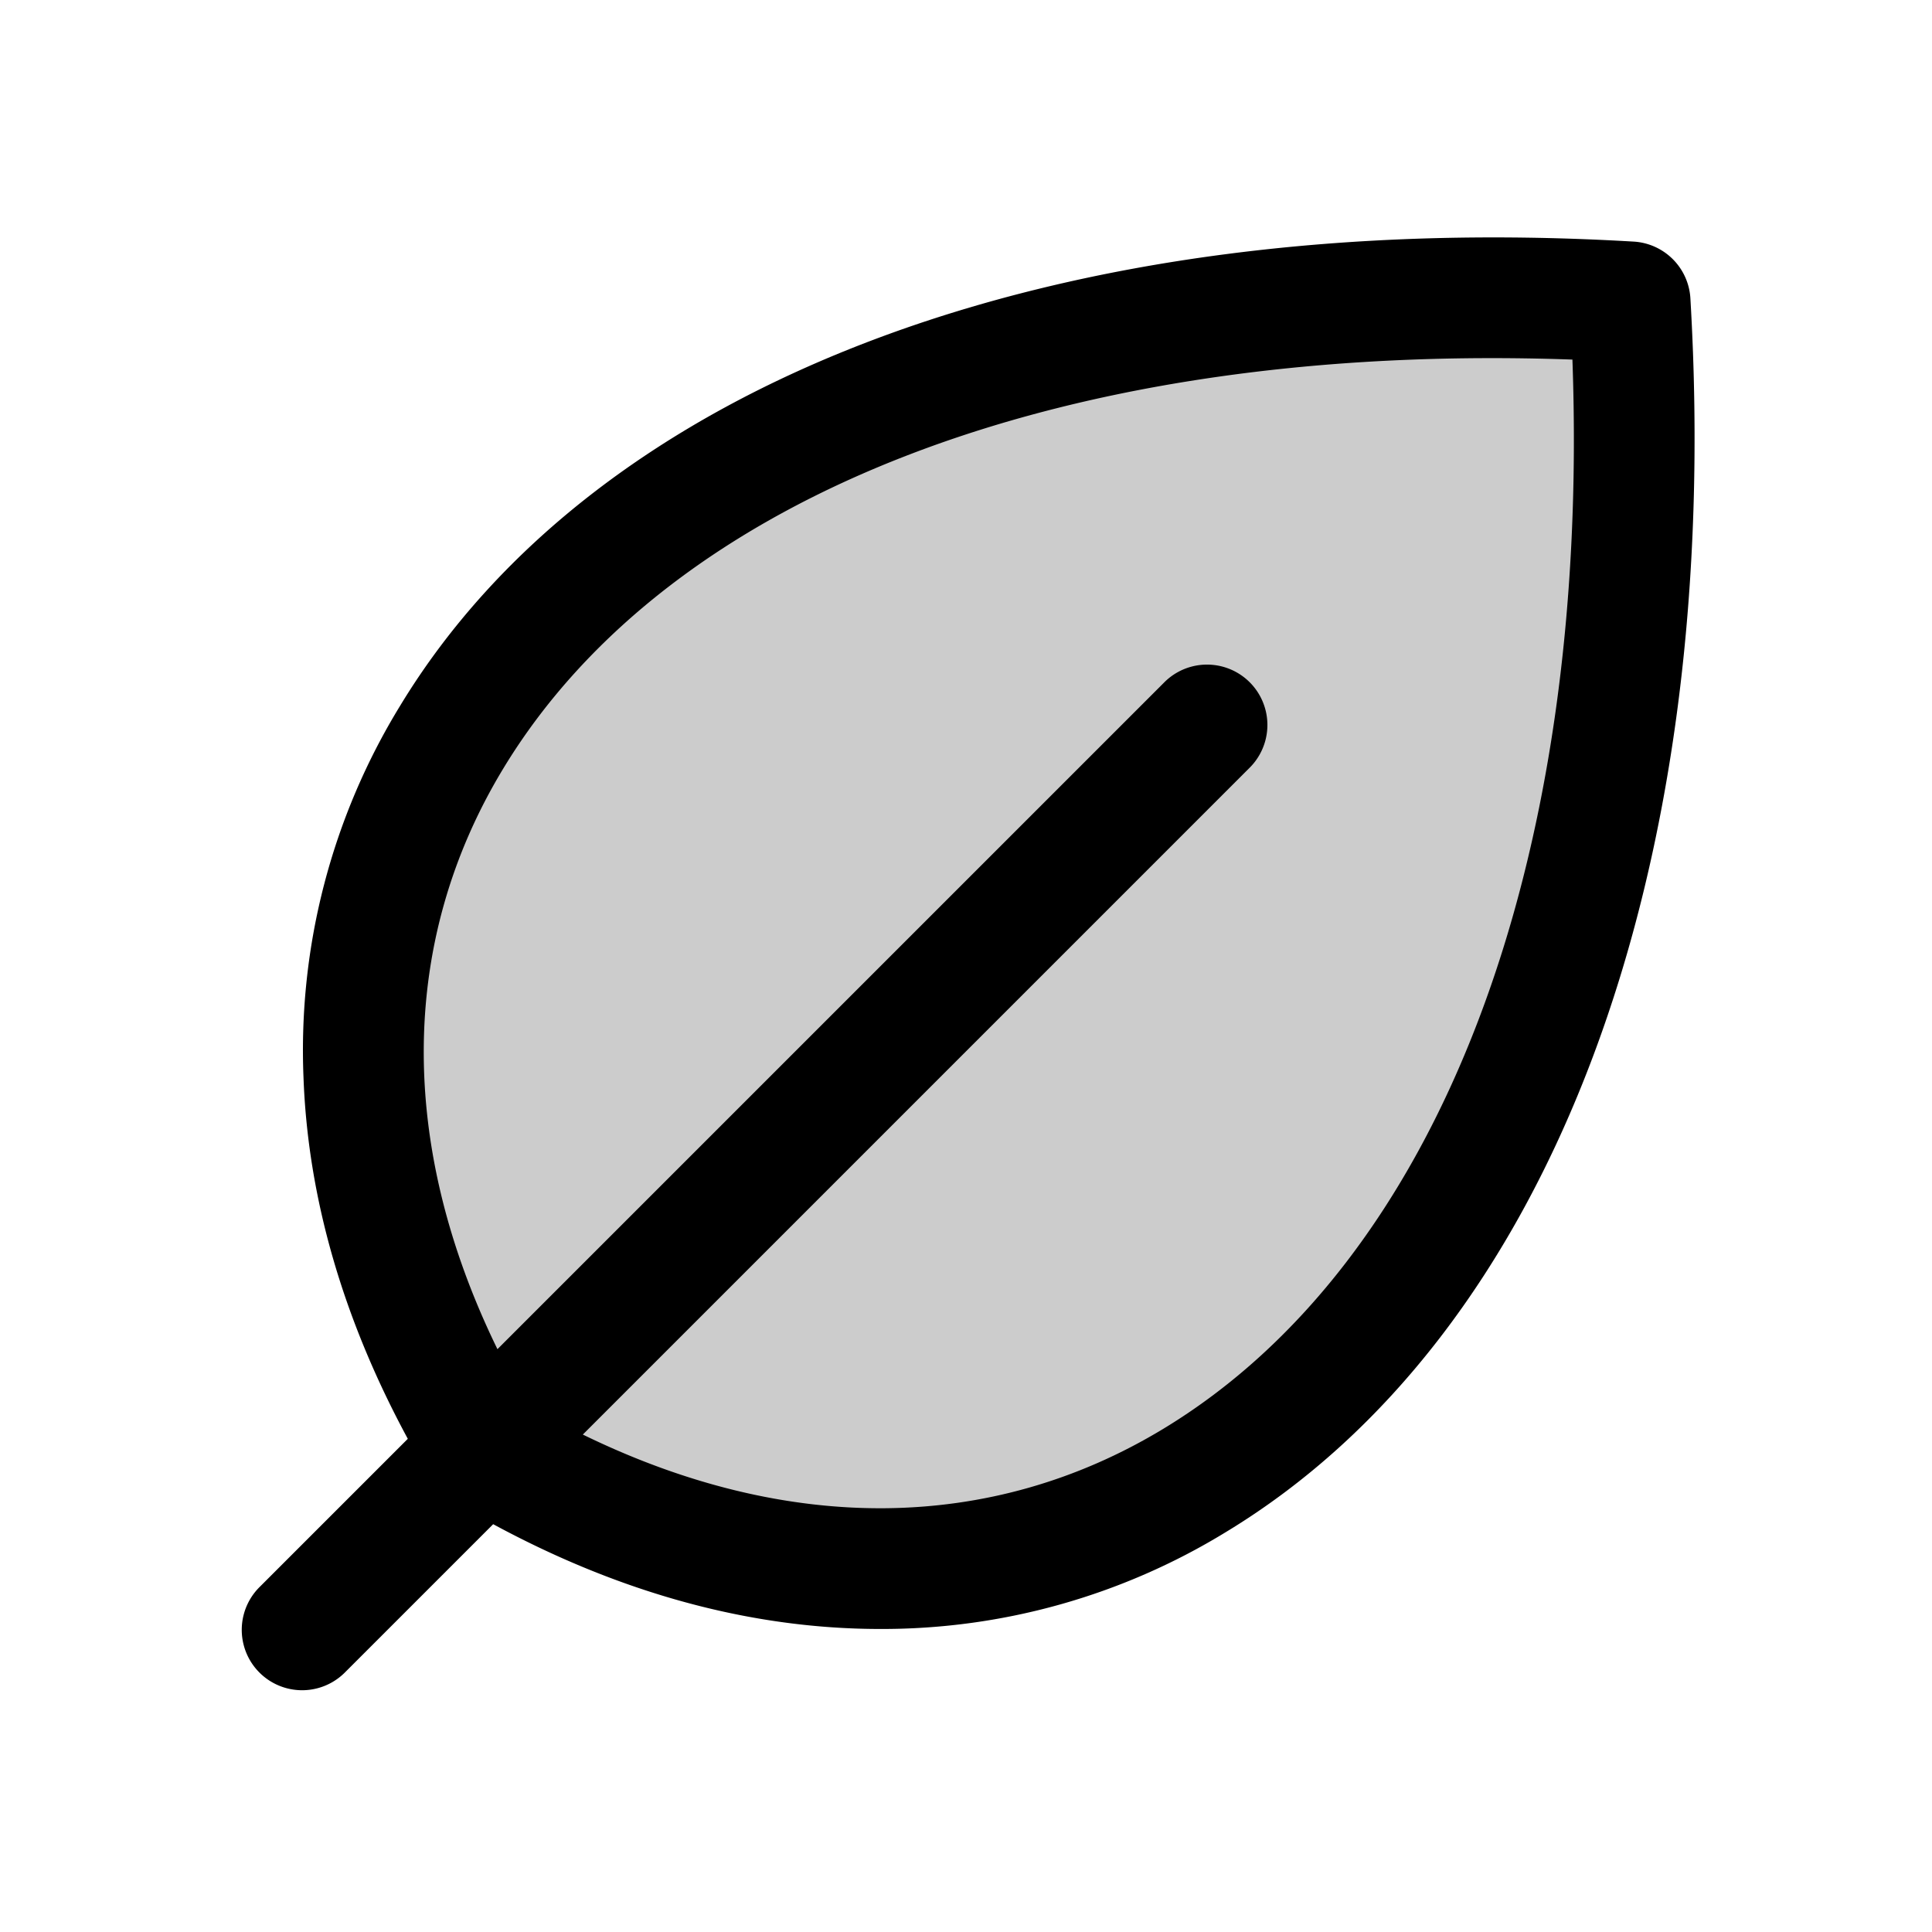 <?xml version="1.0" encoding="utf-8"?>
<svg fill="#000000" width="800px" height="800px" viewBox="0 0 256 256" id="Flat" xmlns="http://www.w3.org/2000/svg">
  <g opacity="0.2">
    <path d="M64,192C16,112,80,32,216,40,224,176,144,240,64,192Z"/>
  </g>
  <path d="M223.986,39.53a8.001,8.001,0,0,0-7.517-7.517C140.157,27.521,79.054,50.531,52.998,93.553A87.32,87.32,0,0,0,40.212,142.687c.569,15.957,5.223,32.064,13.824,47.963l-19.693,19.692a8,8,0,0,0,11.313,11.314l19.693-19.693c15.899,8.601,32.006,13.255,47.963,13.824,1.117.04,2.227.06,3.335.06a87.186,87.186,0,0,0,45.798-12.845C205.469,176.946,228.475,115.834,223.986,39.53ZM154.158,189.317c-22.82,13.822-49.827,14.005-76.93.769l88.429-88.43a8,8,0,0,0-11.313-11.313L65.914,178.772c-13.235-27.102-13.052-54.11.769-76.93C88.826,65.282,141.48,45.252,208.354,47.646,210.746,114.521,190.716,167.176,154.158,189.317Z"/>
</svg>